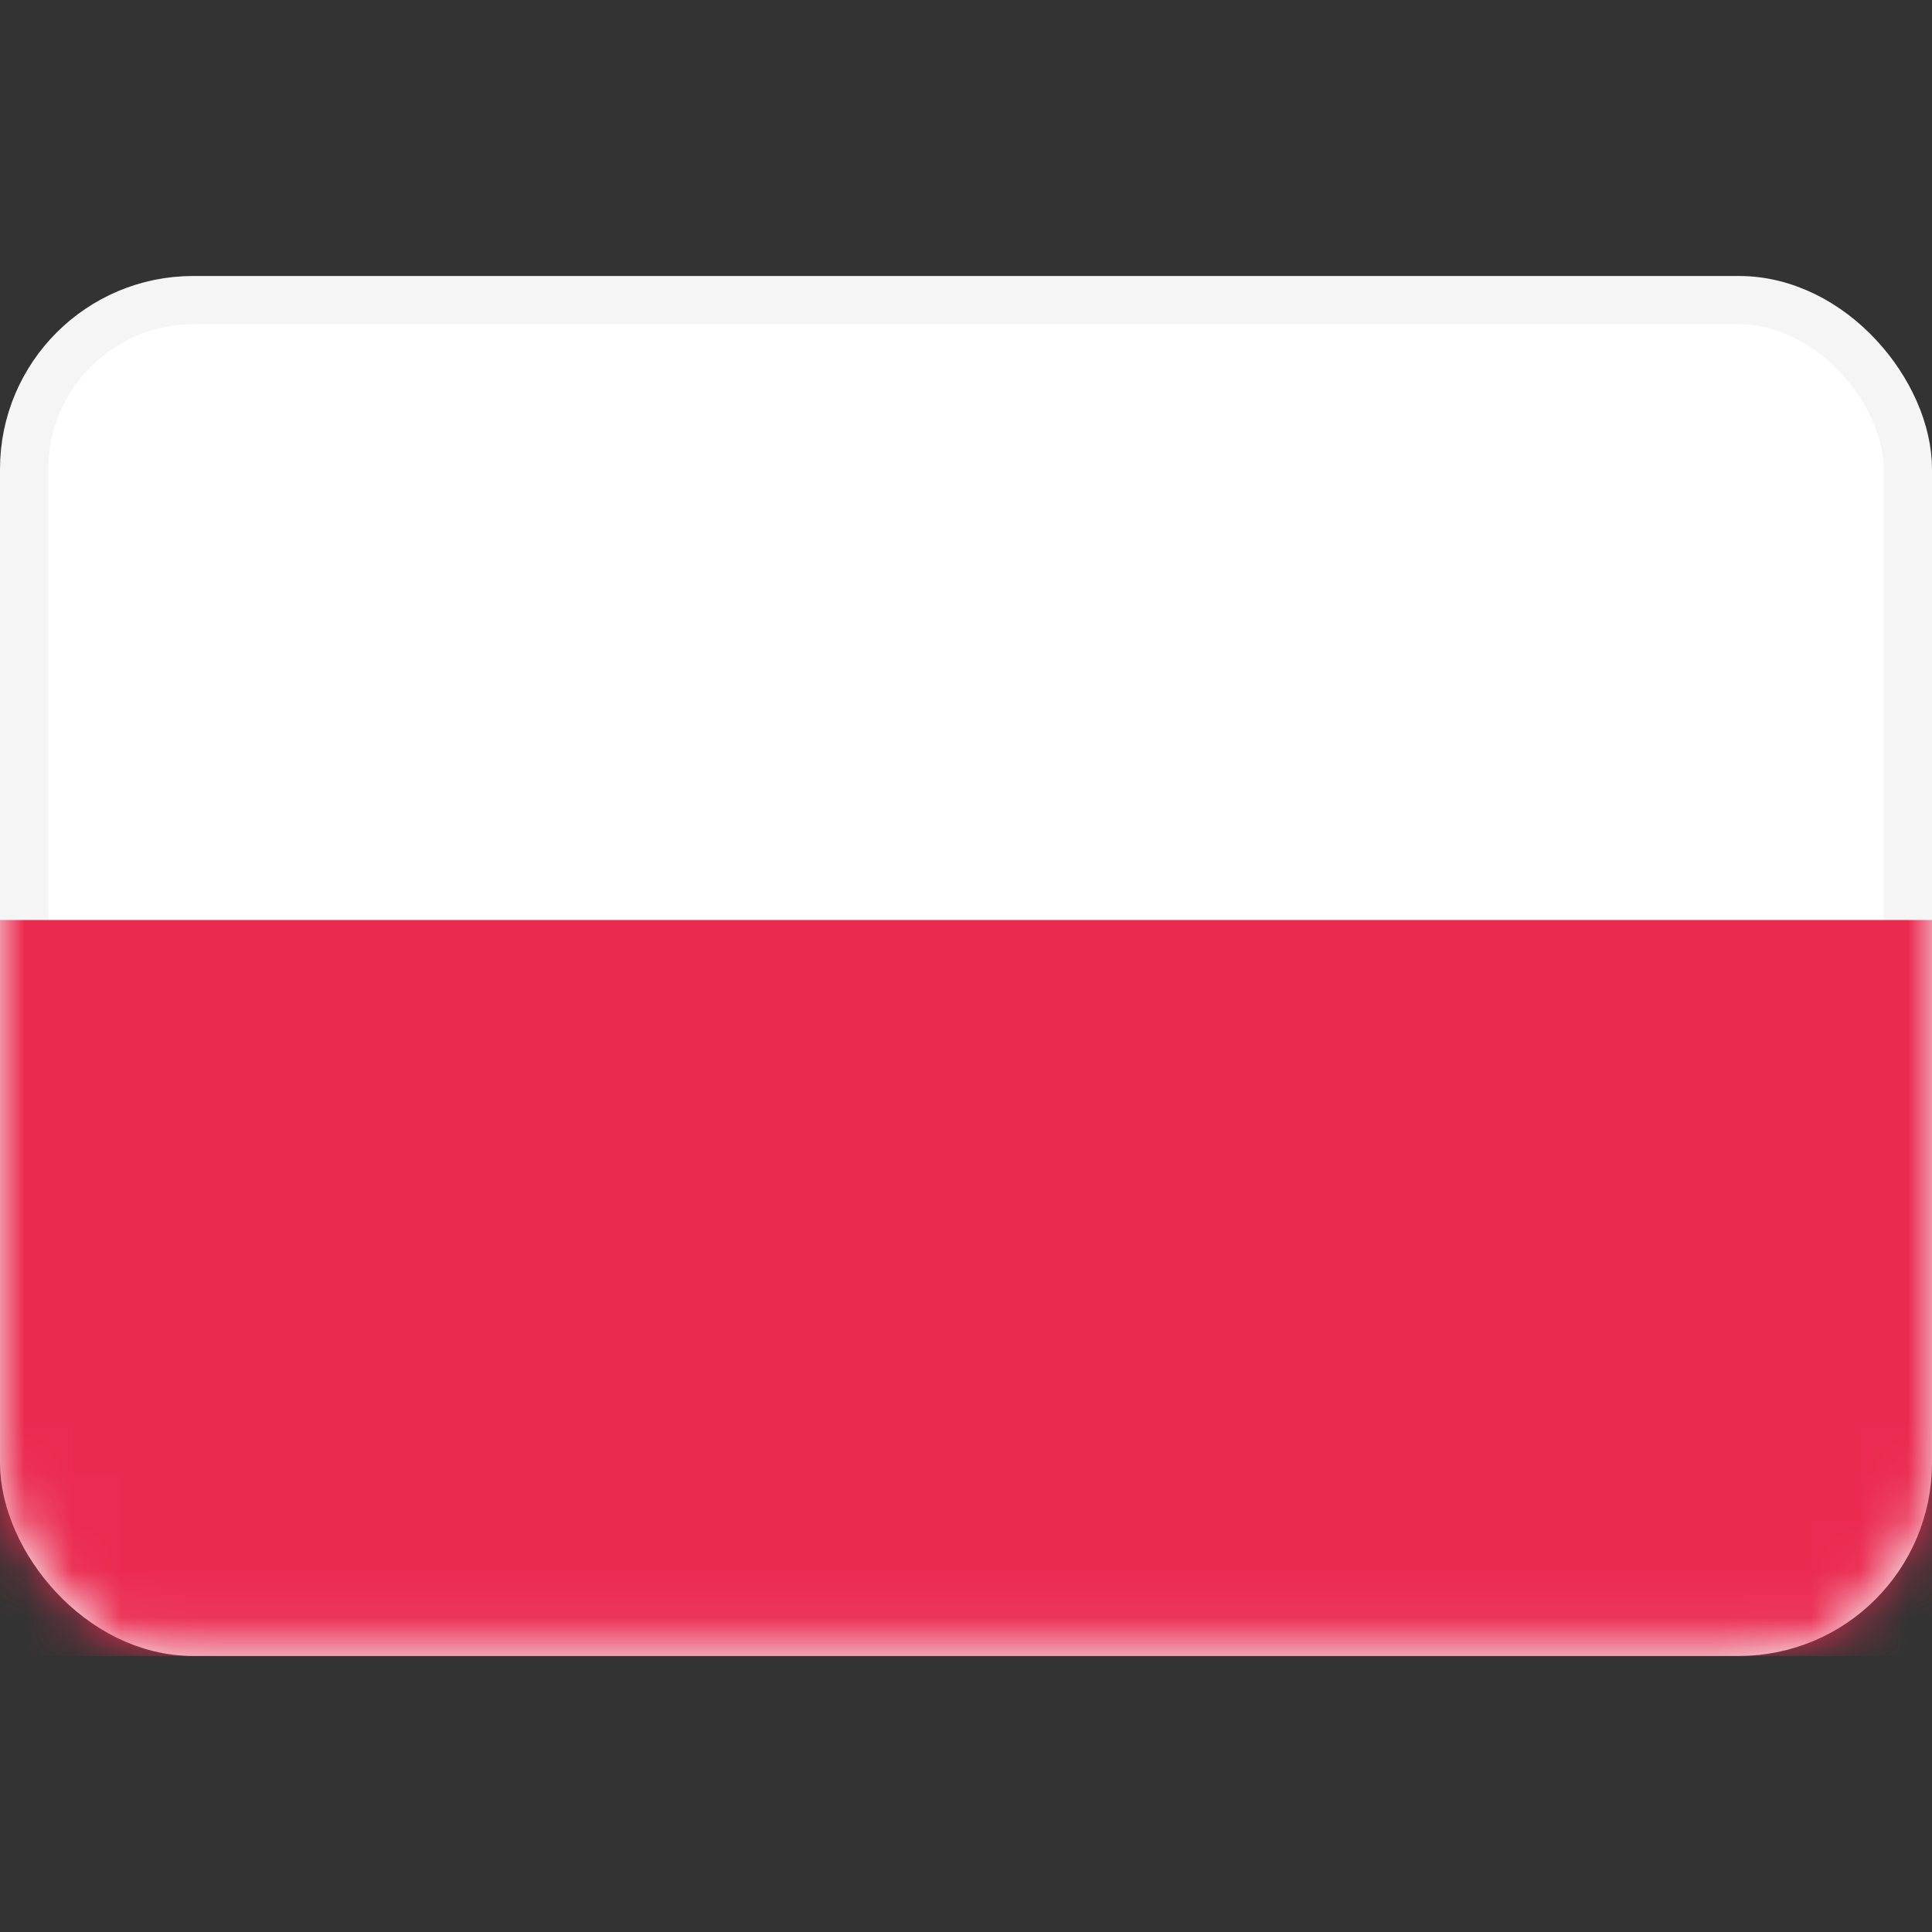 <svg xmlns="http://www.w3.org/2000/svg" fill="none" viewBox="0 0 40 40"><rect x="0" y="0" width="40" height="40" fill="#333333" stroke="none"/><rect width="39" height="27.571" x=".5" y="6.214" fill="#fff" stroke="#F5F5F5" rx="3.5"/><mask id="a" width="40" height="30" x="0" y="5" maskUnits="userSpaceOnUse" style="mask-type:luminance"><rect width="39" height="27.571" x=".5" y="6.214" fill="#fff" stroke="#fff" rx="3.5"/></mask><g mask="url(#a)"><path fill="#EB2A50" fill-rule="evenodd" d="M0 34.286h40V19.048H0v15.238Z" clip-rule="evenodd"/></g></svg>